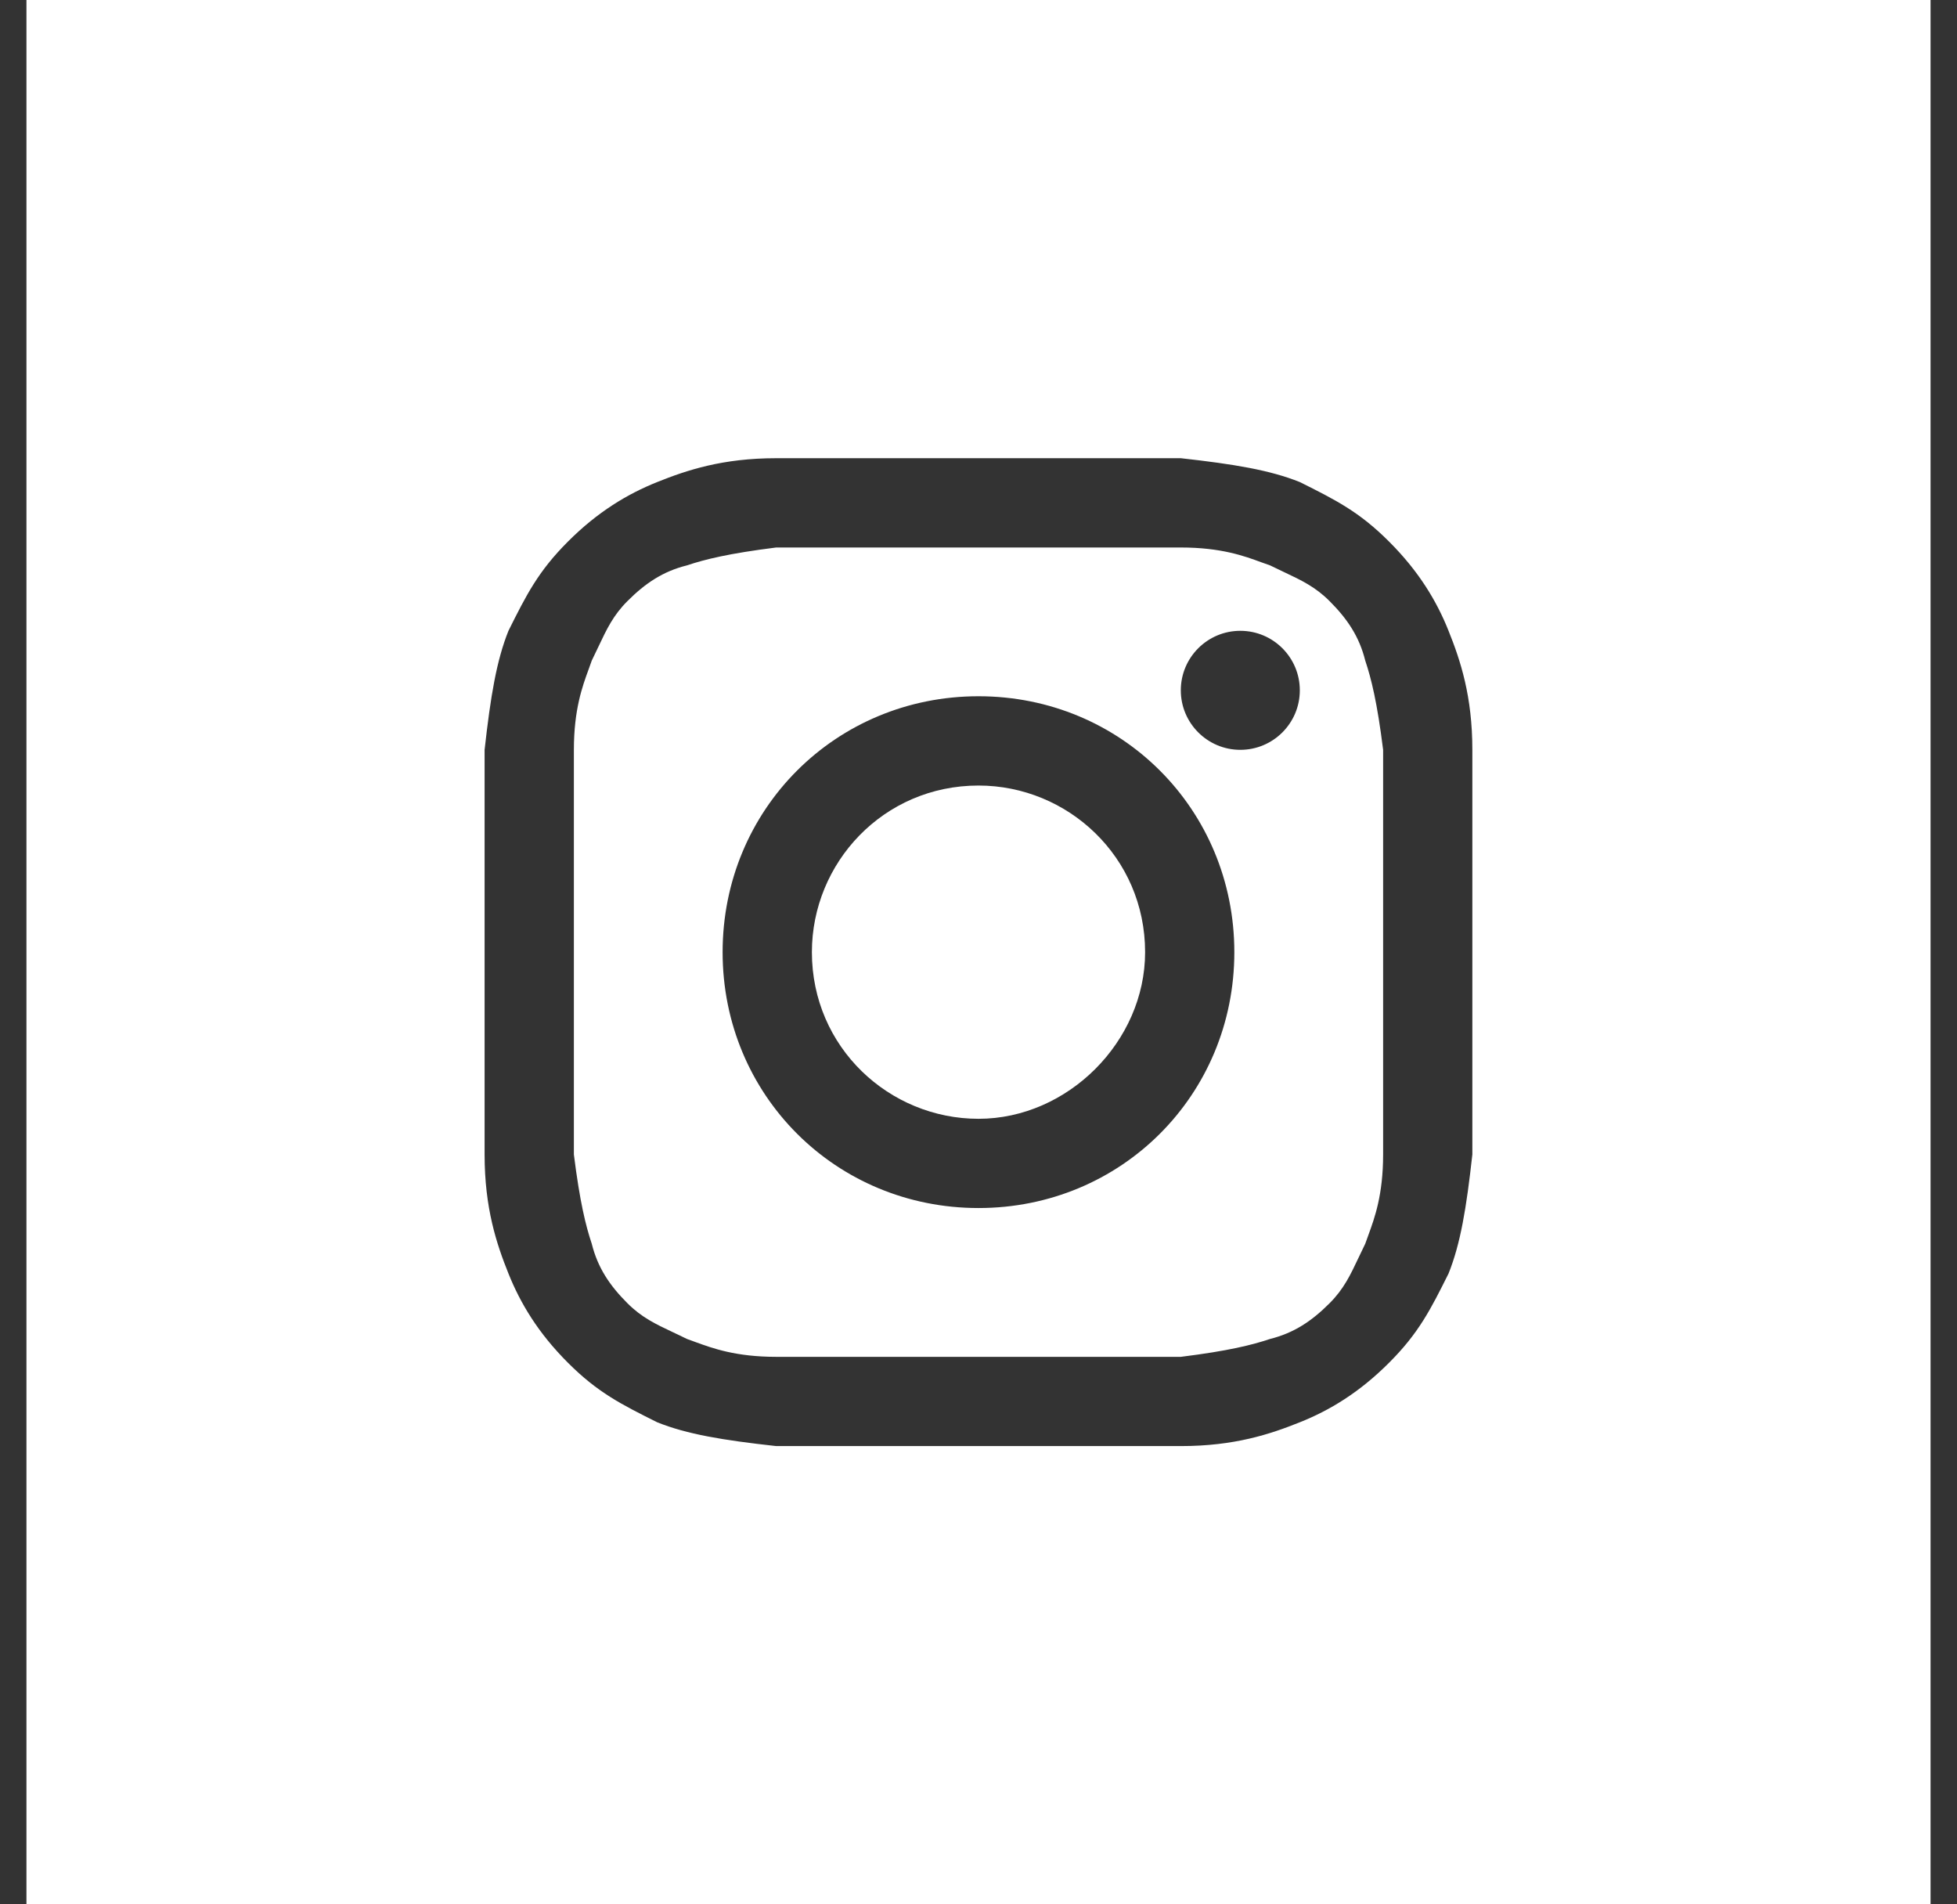 <svg width="37" height="36" viewBox="0 0 37 36" fill="none" xmlns="http://www.w3.org/2000/svg">
<rect x="0" y="0" width="37" height="36" fill="#333333" stroke="none"/>
<path d="M18.5 21.15C16.812 21.15 15.35 19.8 15.35 18C15.35 16.312 16.7 14.85 18.5 14.85C20.188 14.85 21.65 16.2 21.65 18C21.65 19.688 20.188 21.15 18.5 21.15Z" fill="white"/>
<path fill-rule="evenodd" clip-rule="evenodd" d="M22.325 10.35H14.675C13.775 10.463 13.325 10.575 12.988 10.688C12.537 10.8 12.2 11.025 11.863 11.363C11.595 11.63 11.469 11.897 11.317 12.219C11.277 12.305 11.234 12.394 11.188 12.488C11.17 12.54 11.15 12.595 11.129 12.653C11.011 12.975 10.85 13.414 10.85 14.175V21.825C10.963 22.725 11.075 23.175 11.188 23.512C11.3 23.962 11.525 24.3 11.863 24.637C12.13 24.905 12.397 25.031 12.719 25.183C12.805 25.224 12.894 25.265 12.988 25.312C13.04 25.33 13.095 25.35 13.153 25.372C13.475 25.489 13.914 25.65 14.675 25.65H22.325C23.225 25.538 23.675 25.425 24.012 25.312C24.462 25.2 24.8 24.975 25.137 24.637C25.405 24.37 25.531 24.103 25.683 23.781C25.724 23.695 25.766 23.606 25.812 23.512C25.83 23.46 25.85 23.405 25.872 23.346C25.989 23.025 26.15 22.586 26.15 21.825V14.175C26.038 13.275 25.925 12.825 25.812 12.488C25.7 12.037 25.475 11.7 25.137 11.363C24.87 11.095 24.603 10.969 24.281 10.817C24.196 10.777 24.106 10.734 24.012 10.688C23.96 10.67 23.905 10.65 23.846 10.629C23.525 10.511 23.086 10.35 22.325 10.35ZM18.5 13.162C15.8 13.162 13.662 15.3 13.662 18C13.662 20.7 15.8 22.837 18.5 22.837C21.2 22.837 23.337 20.7 23.337 18C23.337 15.3 21.2 13.162 18.5 13.162ZM24.575 13.05C24.575 13.671 24.071 14.175 23.45 14.175C22.829 14.175 22.325 13.671 22.325 13.05C22.325 12.429 22.829 11.925 23.45 11.925C24.071 11.925 24.575 12.429 24.575 13.05Z" fill="white"/>
<path fill-rule="evenodd" clip-rule="evenodd" d="M0.5 0H36.5V36H0.5V0ZM14.675 8.662H22.325C23.337 8.775 24.012 8.887 24.575 9.113C25.25 9.45 25.7 9.675 26.262 10.238C26.825 10.8 27.163 11.363 27.387 11.925C27.613 12.488 27.837 13.162 27.837 14.175V21.825C27.725 22.837 27.613 23.512 27.387 24.075C27.05 24.75 26.825 25.2 26.262 25.762C25.7 26.325 25.137 26.663 24.575 26.887C24.012 27.113 23.337 27.337 22.325 27.337H14.675C13.662 27.225 12.988 27.113 12.425 26.887C11.75 26.55 11.3 26.325 10.738 25.762C10.175 25.2 9.838 24.637 9.613 24.075C9.387 23.512 9.162 22.837 9.162 21.825V14.175C9.275 13.162 9.387 12.488 9.613 11.925C9.95 11.25 10.175 10.8 10.738 10.238C11.3 9.675 11.863 9.338 12.425 9.113C12.988 8.887 13.662 8.662 14.675 8.662Z" fill="white"/>
</svg>
